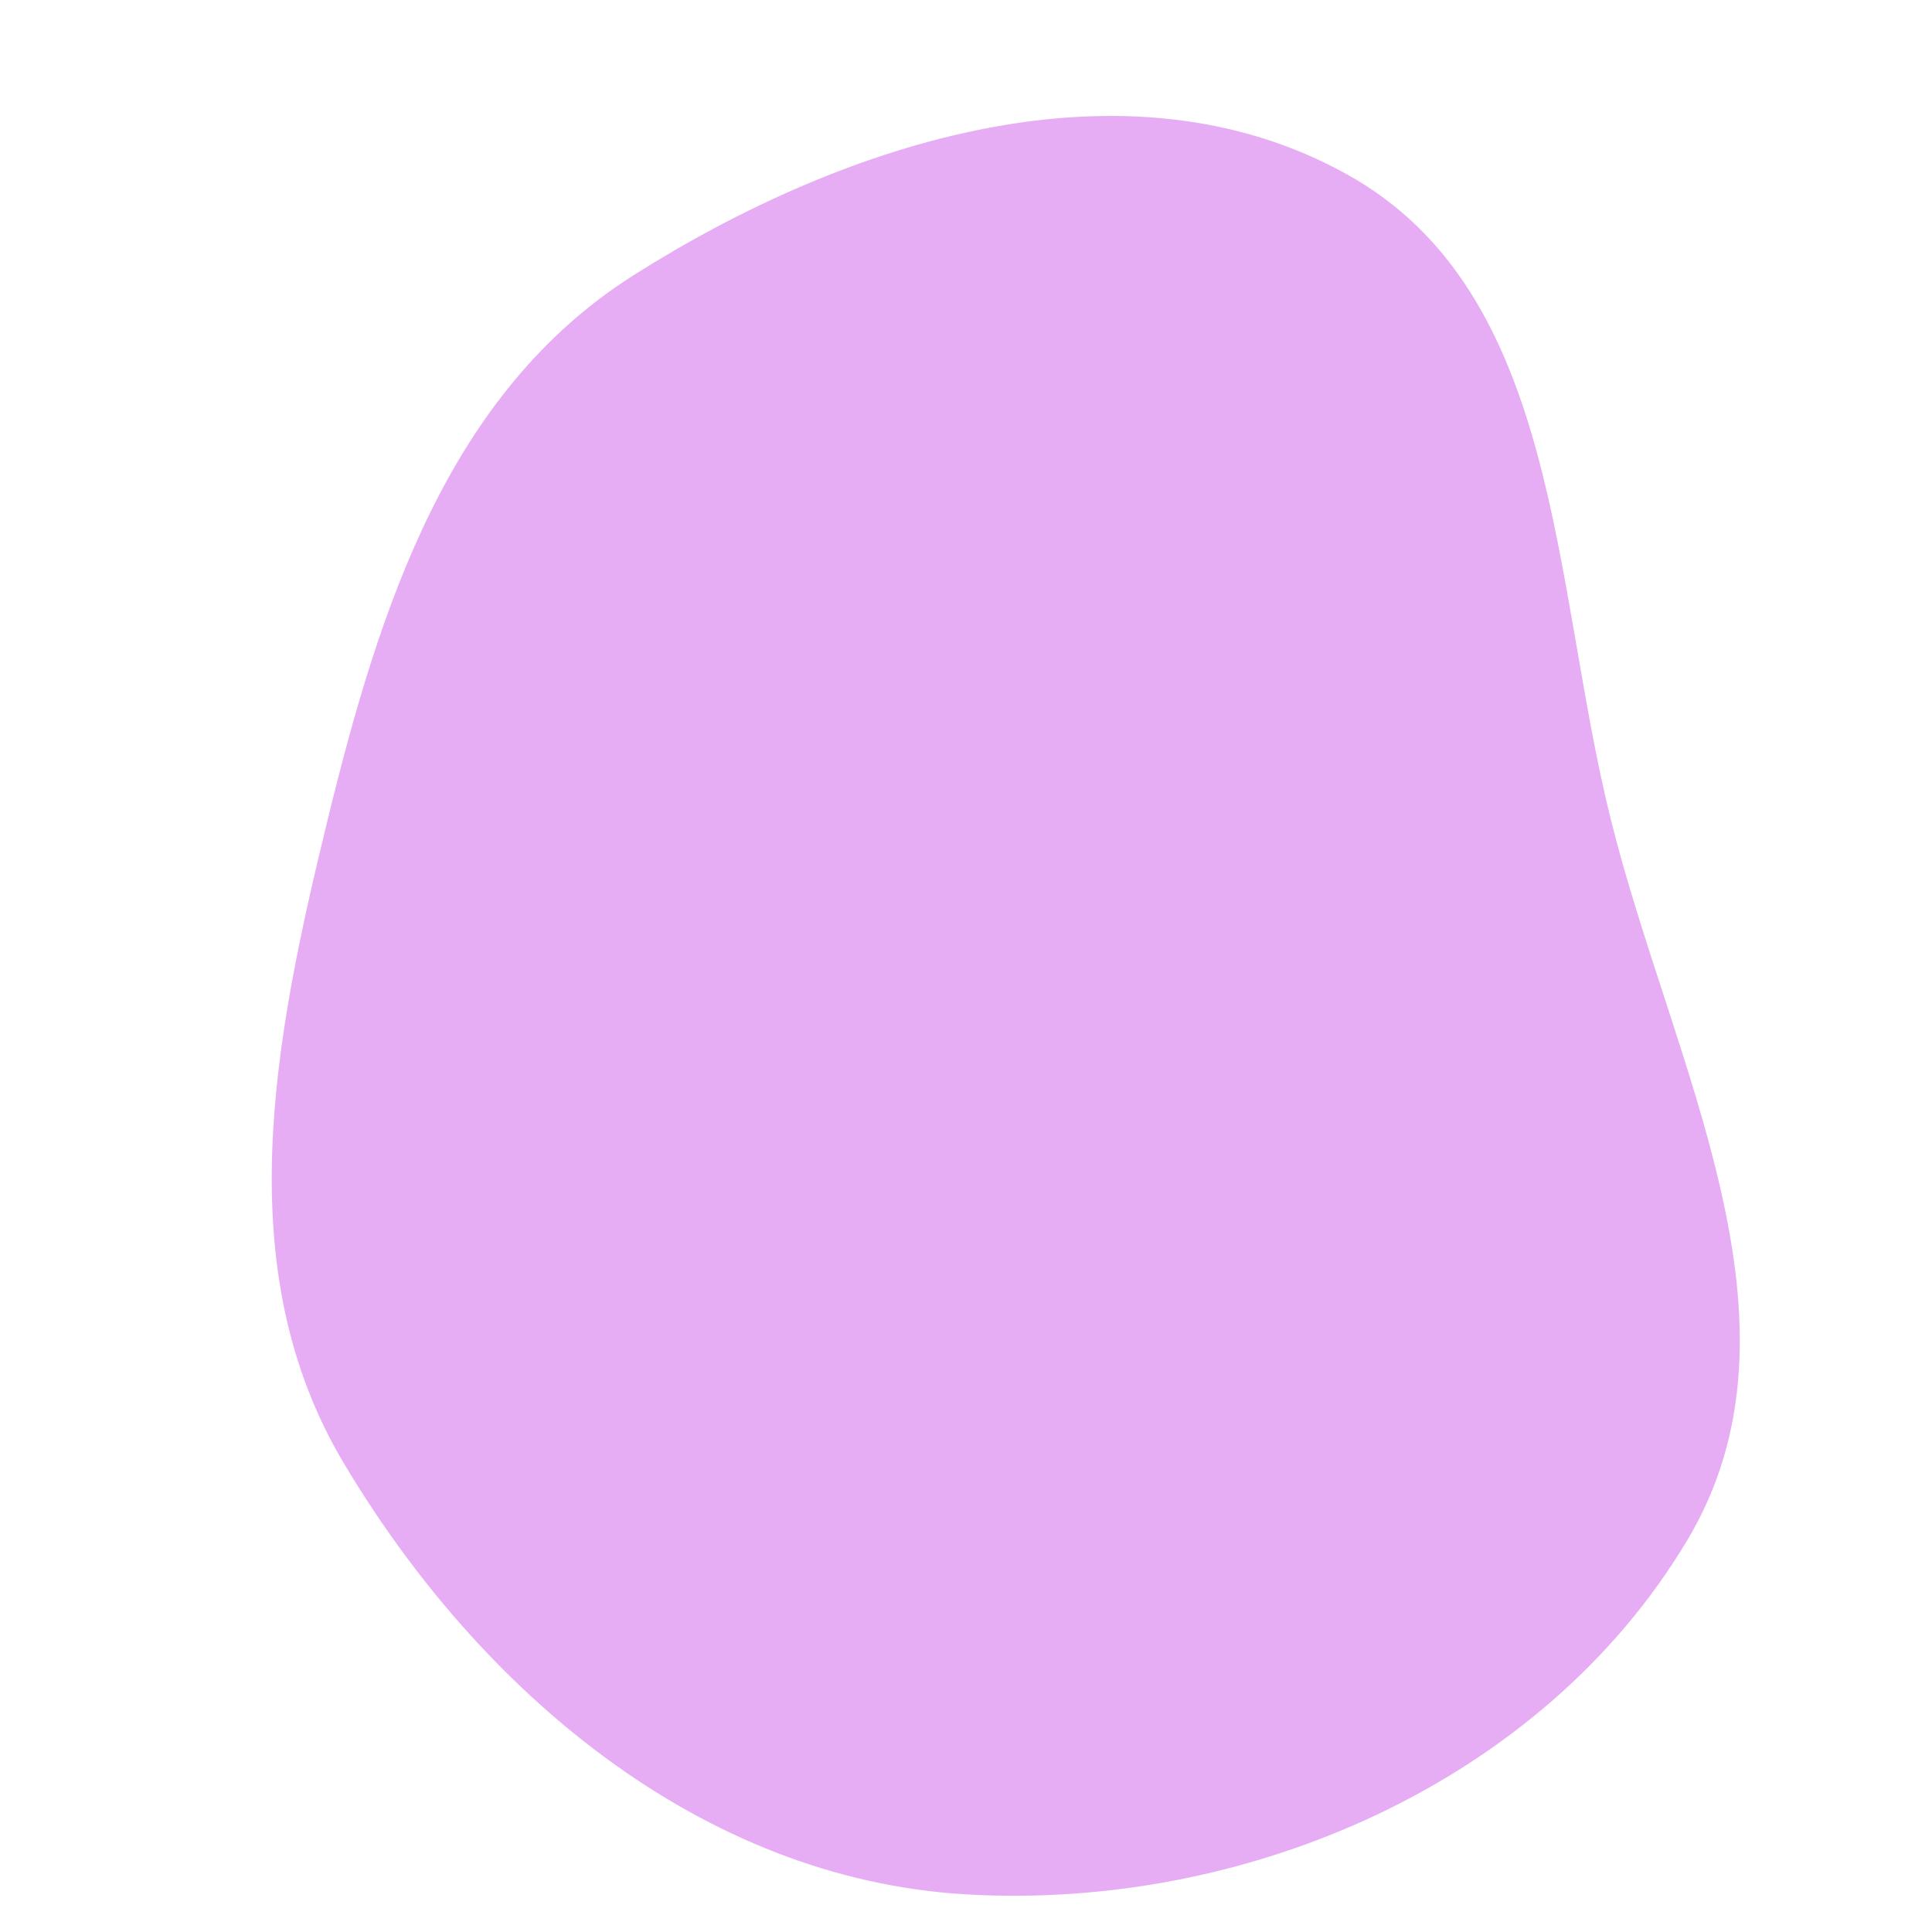 <svg width="256" height="256" viewBox="0 0 256 256" xmlns="http://www.w3.org/2000/svg">
    <path stroke="none" stroke-width="0" fill="#e6adf4" d="M128,251.012C165.246,253.185,204.34,236.177,223.522,204.176C240.867,175.238,221.56,141.245,213.421,108.503C205.615,77.108,206.782,38.841,178.509,23.117C149.233,6.834,112.229,18.56,83.928,36.484C59.396,52.022,50.289,80.481,43.398,108.69C36.314,137.691,30.247,168.128,45.502,193.79C63.494,224.056,92.85,248.961,128,251.012"/>
</svg>